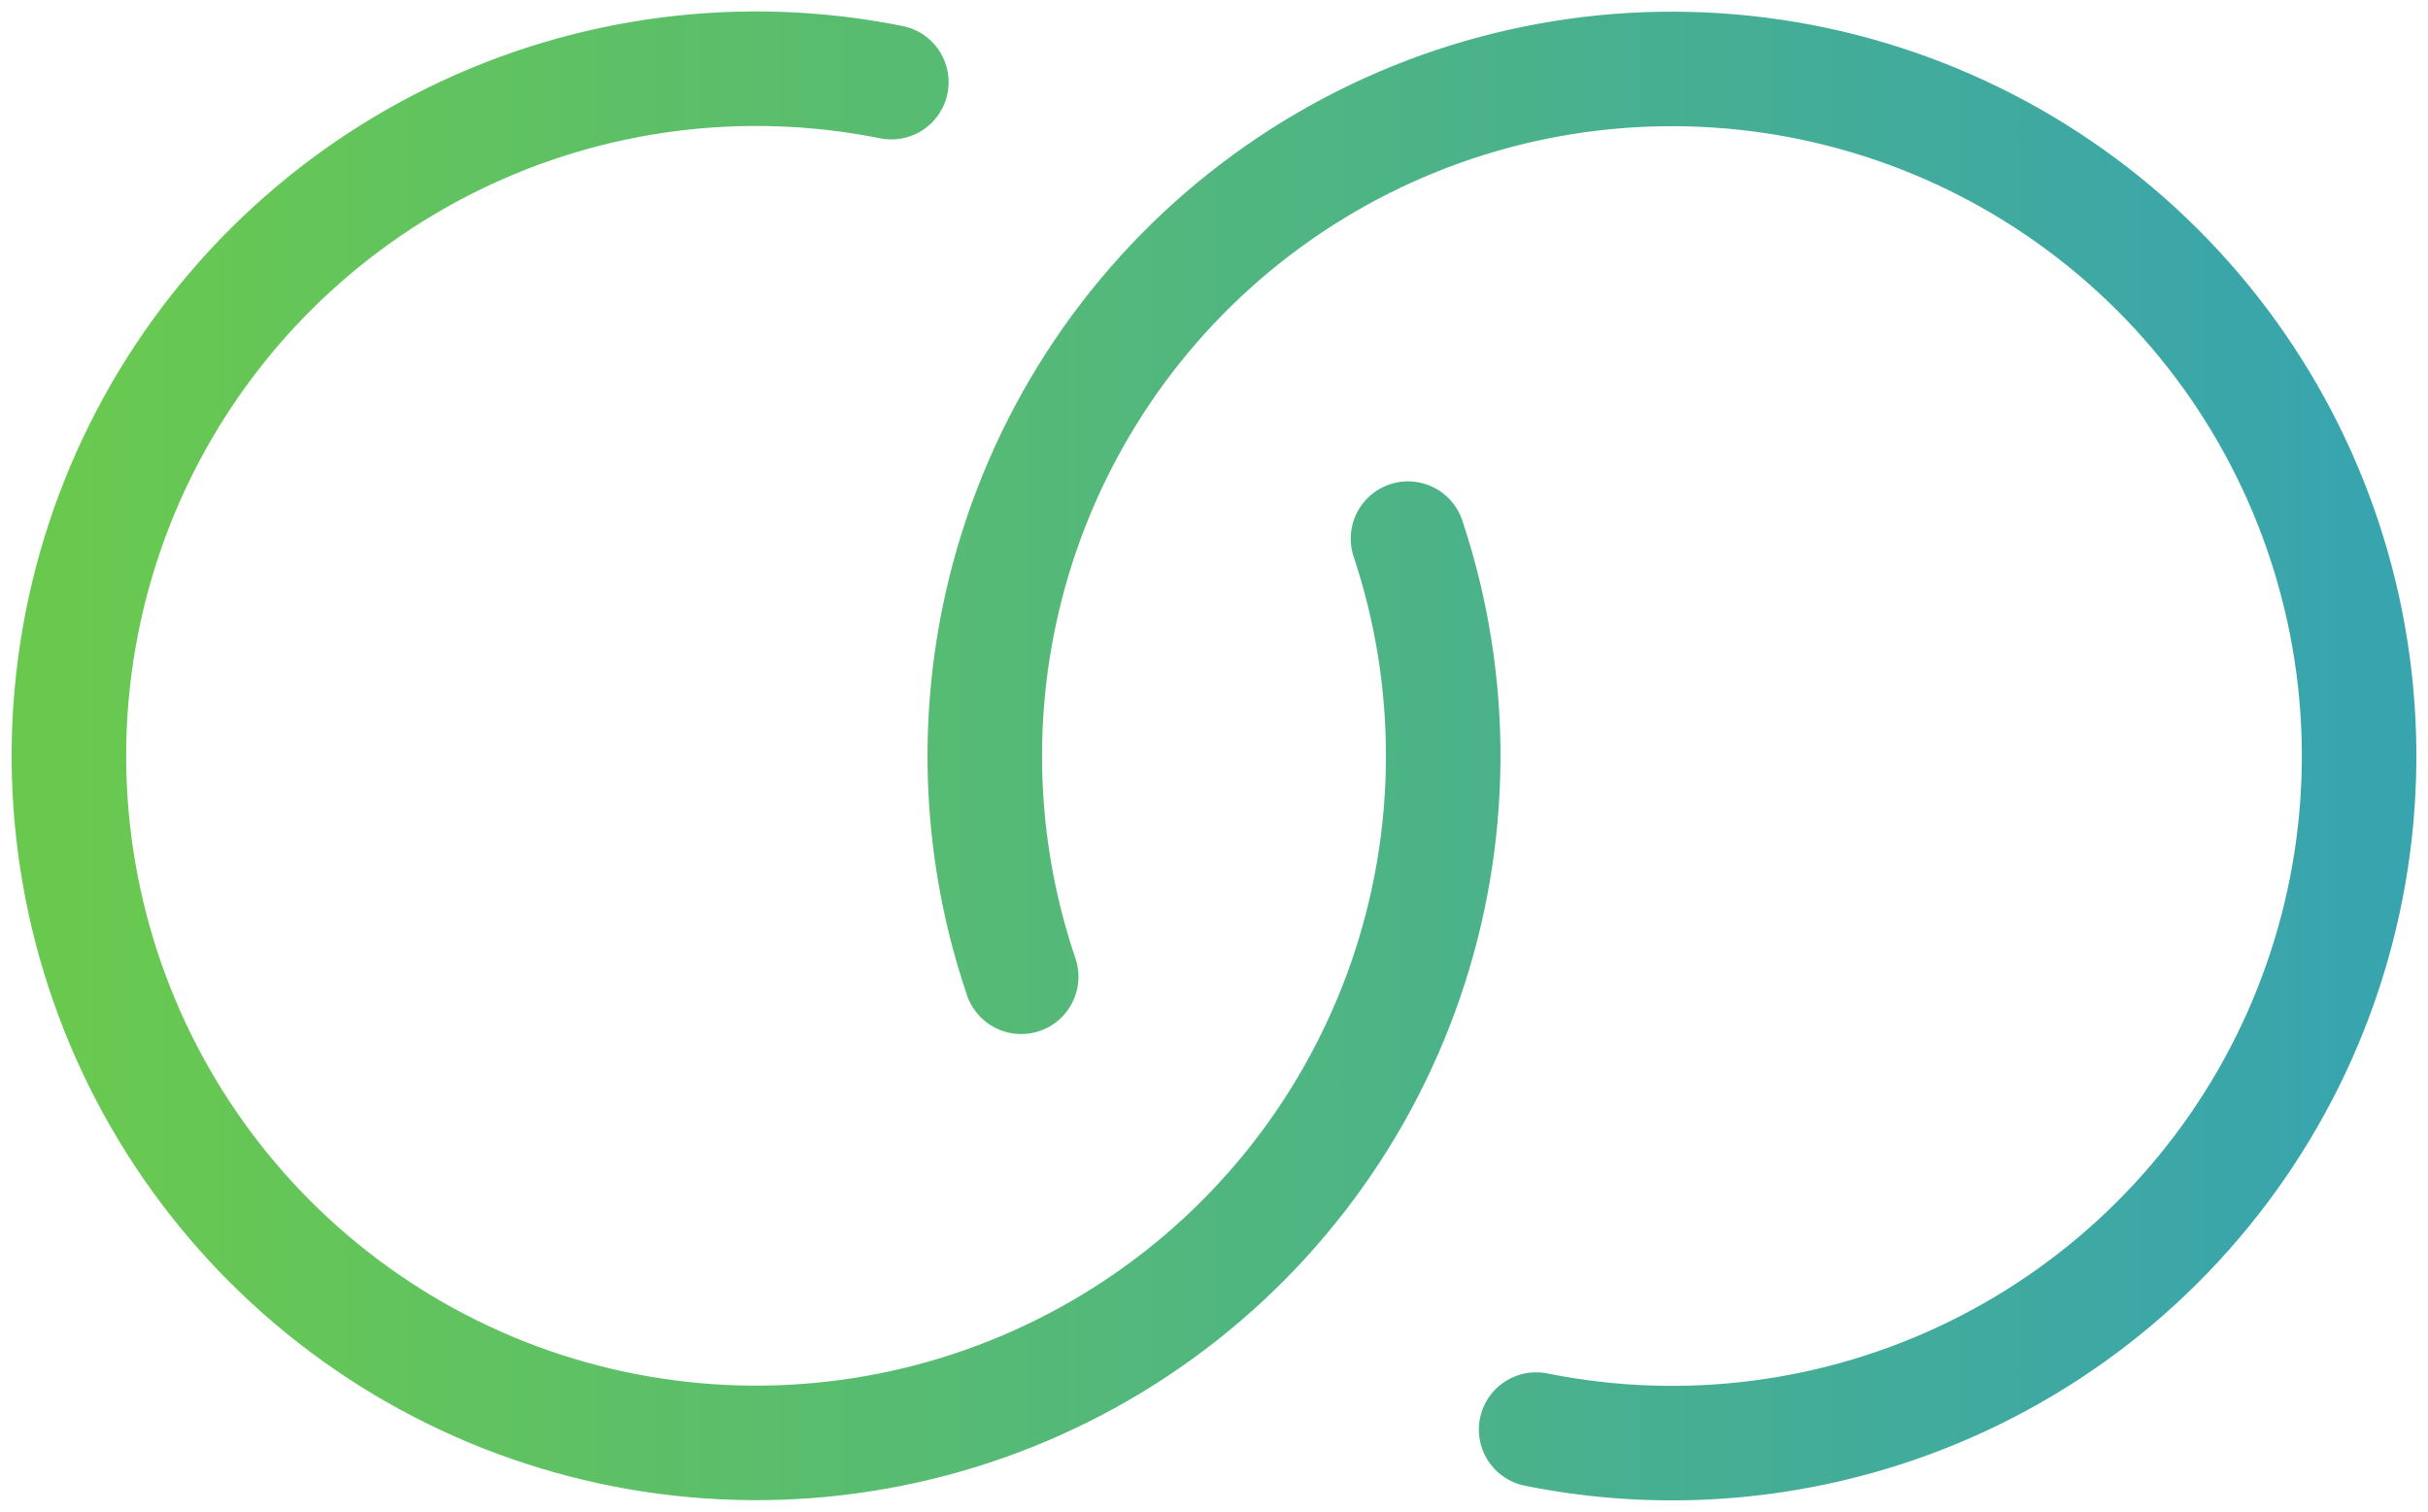 <svg width="106" height="66" viewBox="0 0 106 66" fill="none" xmlns="http://www.w3.org/2000/svg">
<path id="Vector" d="M38.914 3.587C32.444 2.288 25.726 3.158 19.801 6.063C13.876 8.968 9.074 13.746 6.138 19.656C3.203 25.567 2.299 32.28 3.565 38.757C4.831 45.233 8.198 51.111 13.143 55.481C18.088 59.851 24.336 62.468 30.919 62.927C37.502 63.387 44.053 61.663 49.557 58.022C55.061 54.382 59.212 49.028 61.365 42.79C63.519 36.552 63.555 29.778 61.469 23.517M67.063 62.418C73.54 63.724 80.267 62.855 86.199 59.947C92.132 57.038 96.938 52.252 99.872 46.332C102.806 40.413 103.704 33.69 102.426 27.207C101.148 20.725 97.766 14.846 92.805 10.482C87.843 6.119 81.58 3.515 74.987 3.076C68.395 2.637 61.842 4.386 56.345 8.053C50.849 11.719 46.716 17.097 44.589 23.353C42.463 29.608 42.46 36.391 44.583 42.648" stroke="url(#paint0_linear_255_103)" stroke-width="5" stroke-linecap="round" stroke-linejoin="round"/>
<defs>
<linearGradient id="paint0_linear_255_103" x1="3.007" y1="33.005" x2="102.993" y2="33.005" gradientUnits="userSpaceOnUse">
<stop stop-color="#69C94F"/>
<stop offset="1" stop-color="#38A4AE"/>
</linearGradient>
</defs>
</svg>
